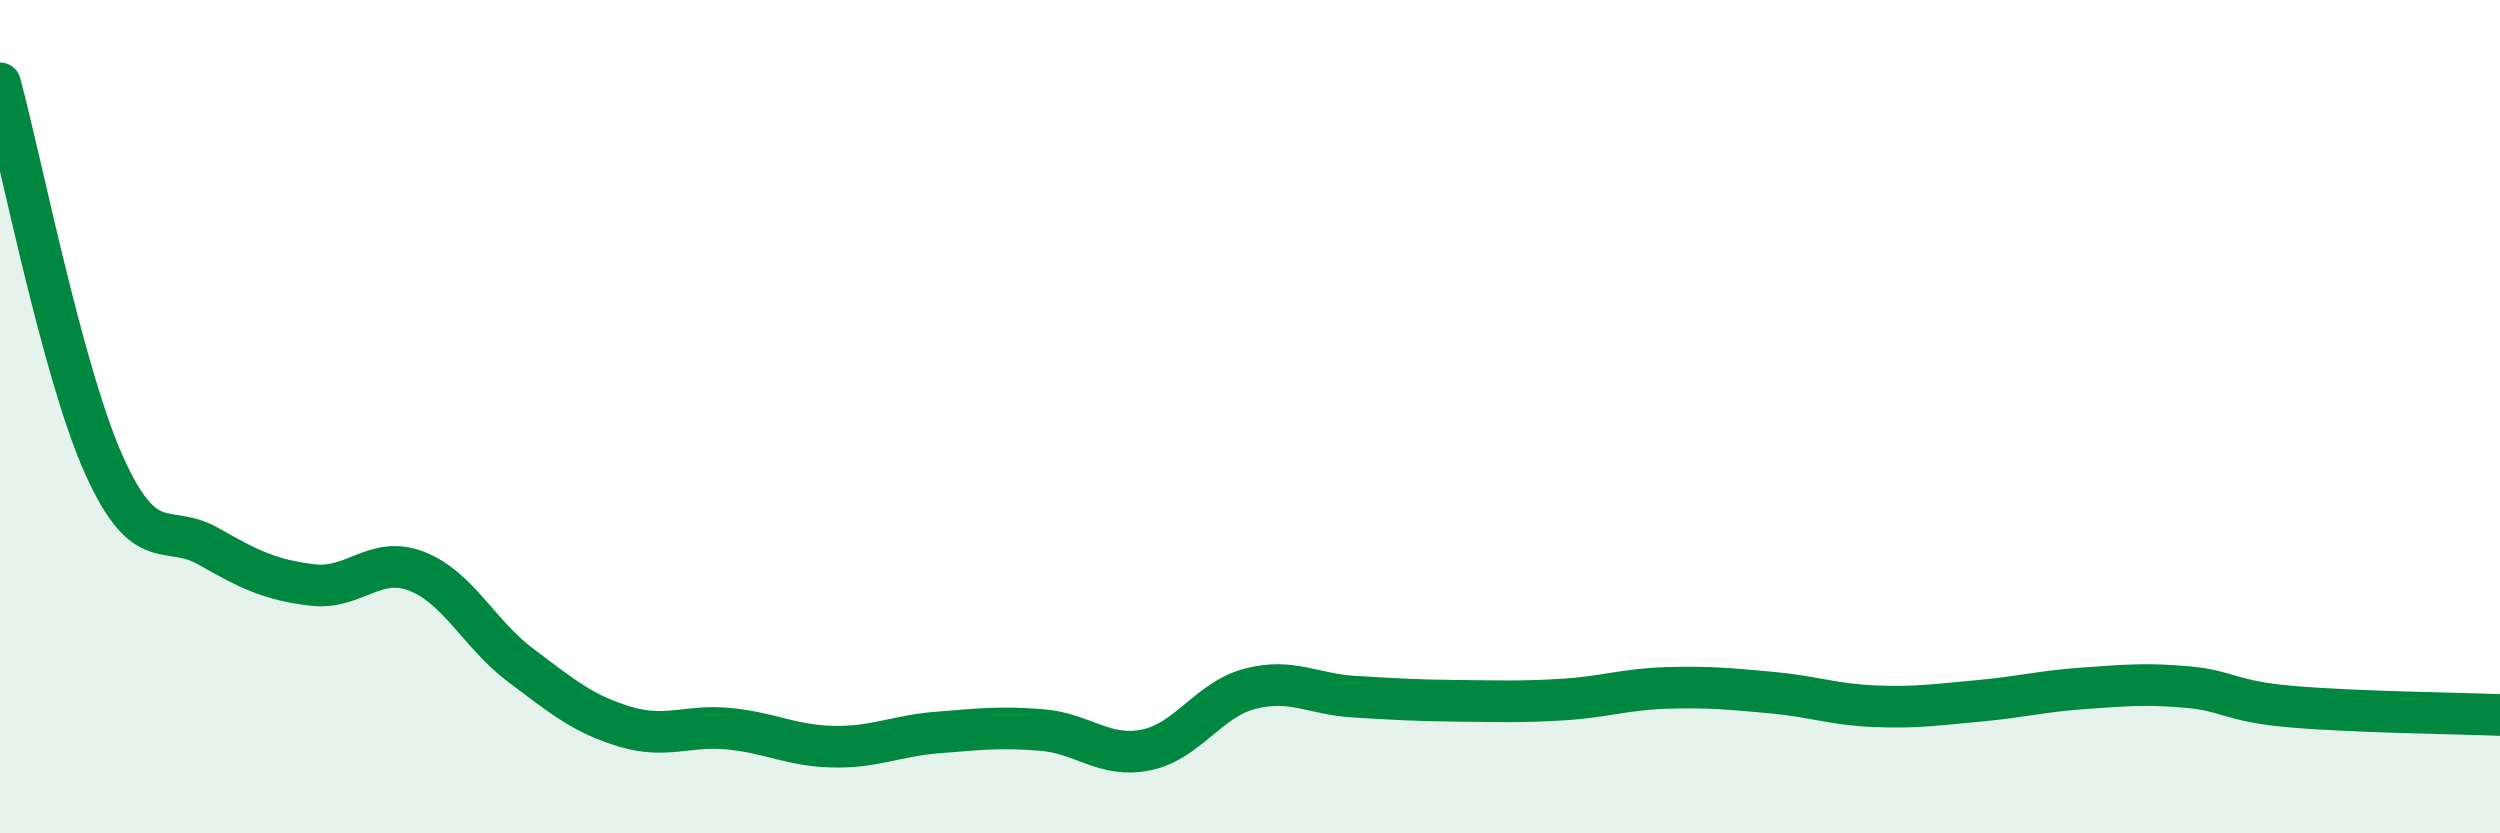 
    <svg width="60" height="20" viewBox="0 0 60 20" xmlns="http://www.w3.org/2000/svg">
      <path
        d="M 0,2 C 0.5,3.83 1.5,8.95 2.5,11.17 C 3.5,13.39 4,12.54 5,13.11 C 6,13.68 6.5,13.92 7.5,14.04 C 8.5,14.16 9,13.32 10,13.71 C 11,14.1 11.5,15.22 12.5,15.97 C 13.5,16.72 14,17.14 15,17.44 C 16,17.74 16.5,17.39 17.5,17.49 C 18.5,17.59 19,17.9 20,17.92 C 21,17.94 21.5,17.66 22.5,17.58 C 23.5,17.5 24,17.44 25,17.52 C 26,17.6 26.5,18.2 27.5,18 C 28.5,17.8 29,16.79 30,16.53 C 31,16.27 31.5,16.66 32.5,16.72 C 33.5,16.78 34,16.81 35,16.82 C 36,16.83 36.5,16.85 37.5,16.79 C 38.5,16.73 39,16.54 40,16.51 C 41,16.48 41.5,16.53 42.5,16.62 C 43.5,16.71 44,16.91 45,16.95 C 46,16.99 46.5,16.91 47.5,16.82 C 48.5,16.73 49,16.59 50,16.52 C 51,16.45 51.5,16.4 52.5,16.49 C 53.5,16.58 53.5,16.83 55,16.96 C 56.5,17.09 59,17.12 60,17.16L60 20L0 20Z"
        fill="#008740"
        opacity="0.1"
        stroke-linecap="round"
        stroke-linejoin="round"
      />
      <path
        d="M 0,2 C 0.5,3.83 1.5,8.95 2.5,11.17 C 3.5,13.39 4,12.54 5,13.11 C 6,13.68 6.5,13.92 7.5,14.04 C 8.5,14.16 9,13.32 10,13.71 C 11,14.1 11.5,15.22 12.5,15.97 C 13.5,16.72 14,17.14 15,17.44 C 16,17.74 16.5,17.39 17.5,17.49 C 18.5,17.59 19,17.9 20,17.92 C 21,17.94 21.5,17.66 22.5,17.58 C 23.5,17.5 24,17.44 25,17.52 C 26,17.6 26.5,18.2 27.5,18 C 28.5,17.8 29,16.79 30,16.53 C 31,16.27 31.5,16.66 32.5,16.72 C 33.5,16.78 34,16.81 35,16.82 C 36,16.83 36.5,16.85 37.5,16.79 C 38.5,16.73 39,16.54 40,16.51 C 41,16.48 41.5,16.53 42.5,16.62 C 43.5,16.71 44,16.91 45,16.95 C 46,16.99 46.5,16.91 47.5,16.82 C 48.5,16.73 49,16.59 50,16.52 C 51,16.45 51.5,16.4 52.5,16.49 C 53.5,16.58 53.5,16.83 55,16.96 C 56.5,17.09 59,17.12 60,17.16"
        stroke="#008740"
        stroke-width="1"
        fill="none"
        stroke-linecap="round"
        stroke-linejoin="round"
      />
    </svg>
  